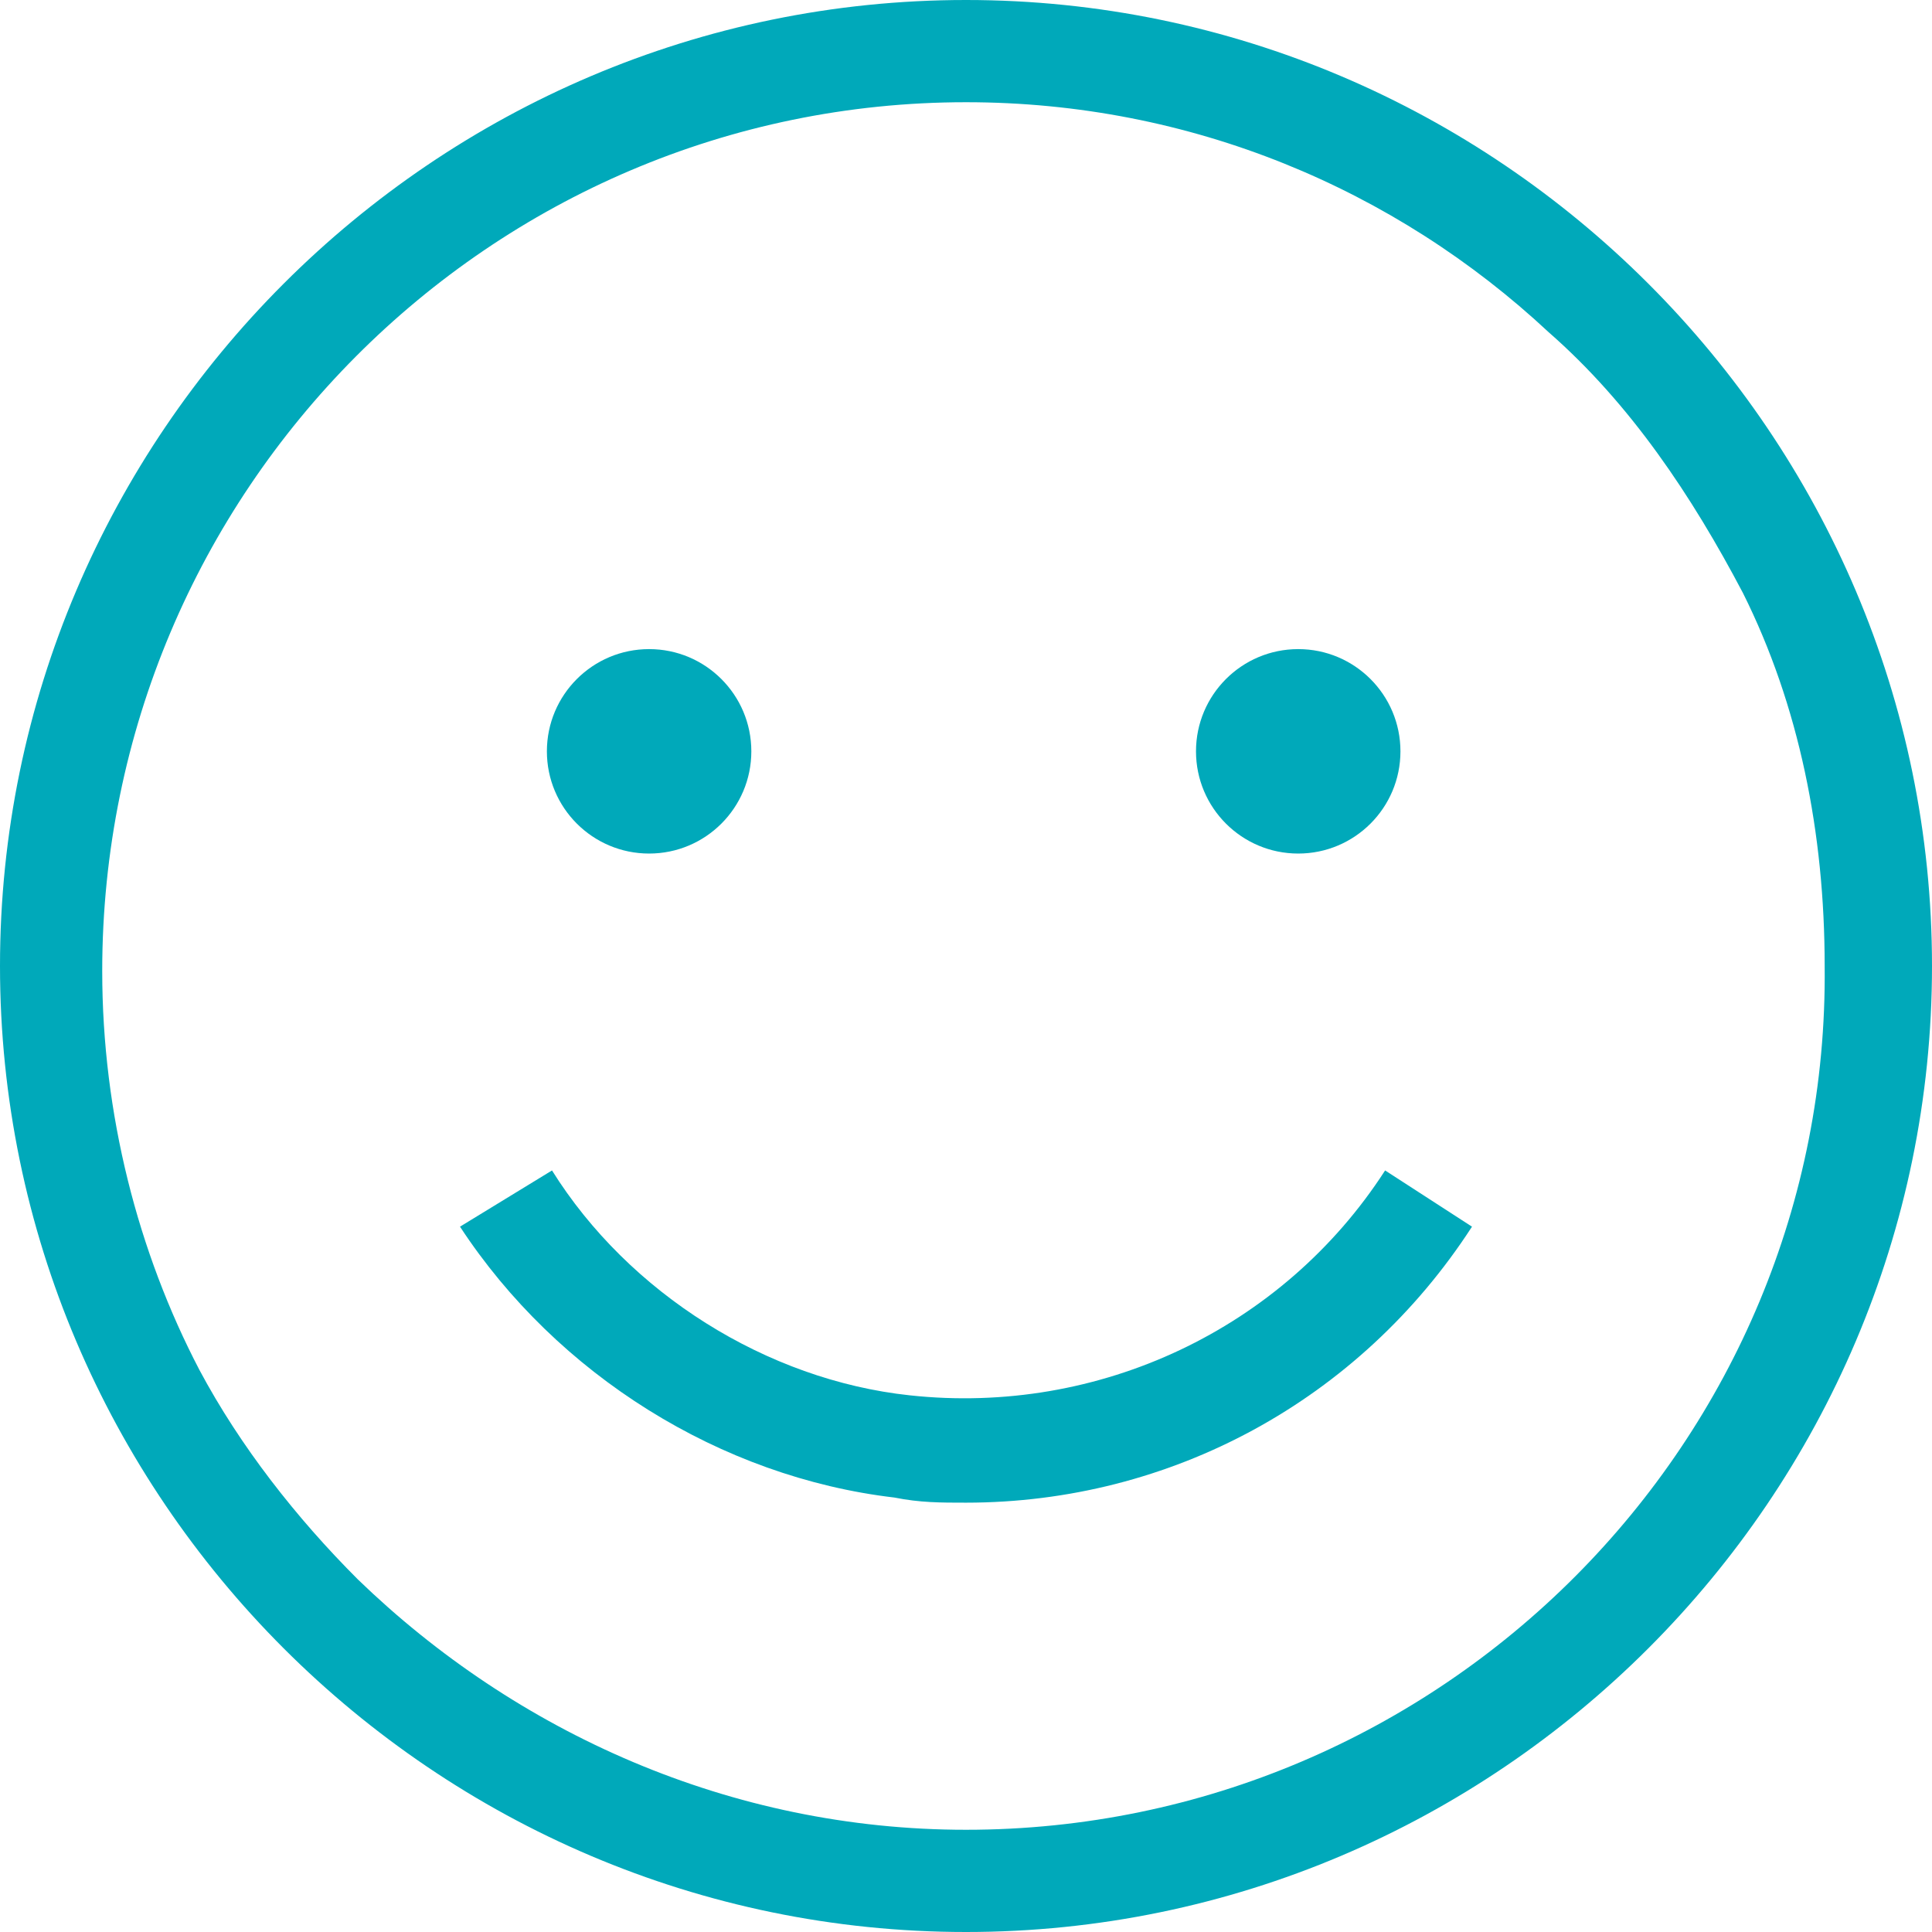 <?xml version="1.0" encoding="utf-8"?>
<!-- Generator: Adobe Illustrator 21.0.0, SVG Export Plug-In . SVG Version: 6.00 Build 0)  -->
<svg version="1.1" id="Capa_1" xmlns="http://www.w3.org/2000/svg" xmlns:xlink="http://www.w3.org/1999/xlink" x="0px" y="0px"
	 viewBox="0 0 37.8 37.8" style="enable-background:new 0 0 37.8 37.8;" xml:space="preserve">
<style type="text/css">
	.st0{fill:#00A9BA;}
</style>
<g>
	<path class="st0" d="M18.9,0C8.5,0,0,8.5,0,18.9s8.5,18.9,18.9,18.9s18.9-8.5,18.9-18.9S29.3,0,18.9,0z M18.9,35.8
		c-4.6,0-8.8-1.9-11.9-4.9c-1.2-1.2-2.3-2.6-3.1-4.1c-1.2-2.3-1.9-5-1.9-7.8C2,9.6,9.6,2,18.9,2c4.4,0,8.4,1.7,11.4,4.5
		c1.6,1.4,2.8,3.2,3.8,5.1c1.1,2.2,1.6,4.7,1.6,7.3C35.8,28.2,28.2,35.8,18.9,35.8z"/>
	<circle class="st0" cx="12.7" cy="14.7" r="2"/>
	<circle class="st0" cx="25.4" cy="14.7" r="2"/>
	<path class="st0" d="M18.9,29.4c4,0,7.7-2,9.9-5.4l-1.7-1.1c-2,3.1-5.6,4.8-9.3,4.4c-2.8-0.3-5.5-2-7-4.4L9,24
		c1.9,2.9,5.1,4.9,8.5,5.3C18,29.4,18.4,29.4,18.9,29.4z"/>
</g>
</svg>
